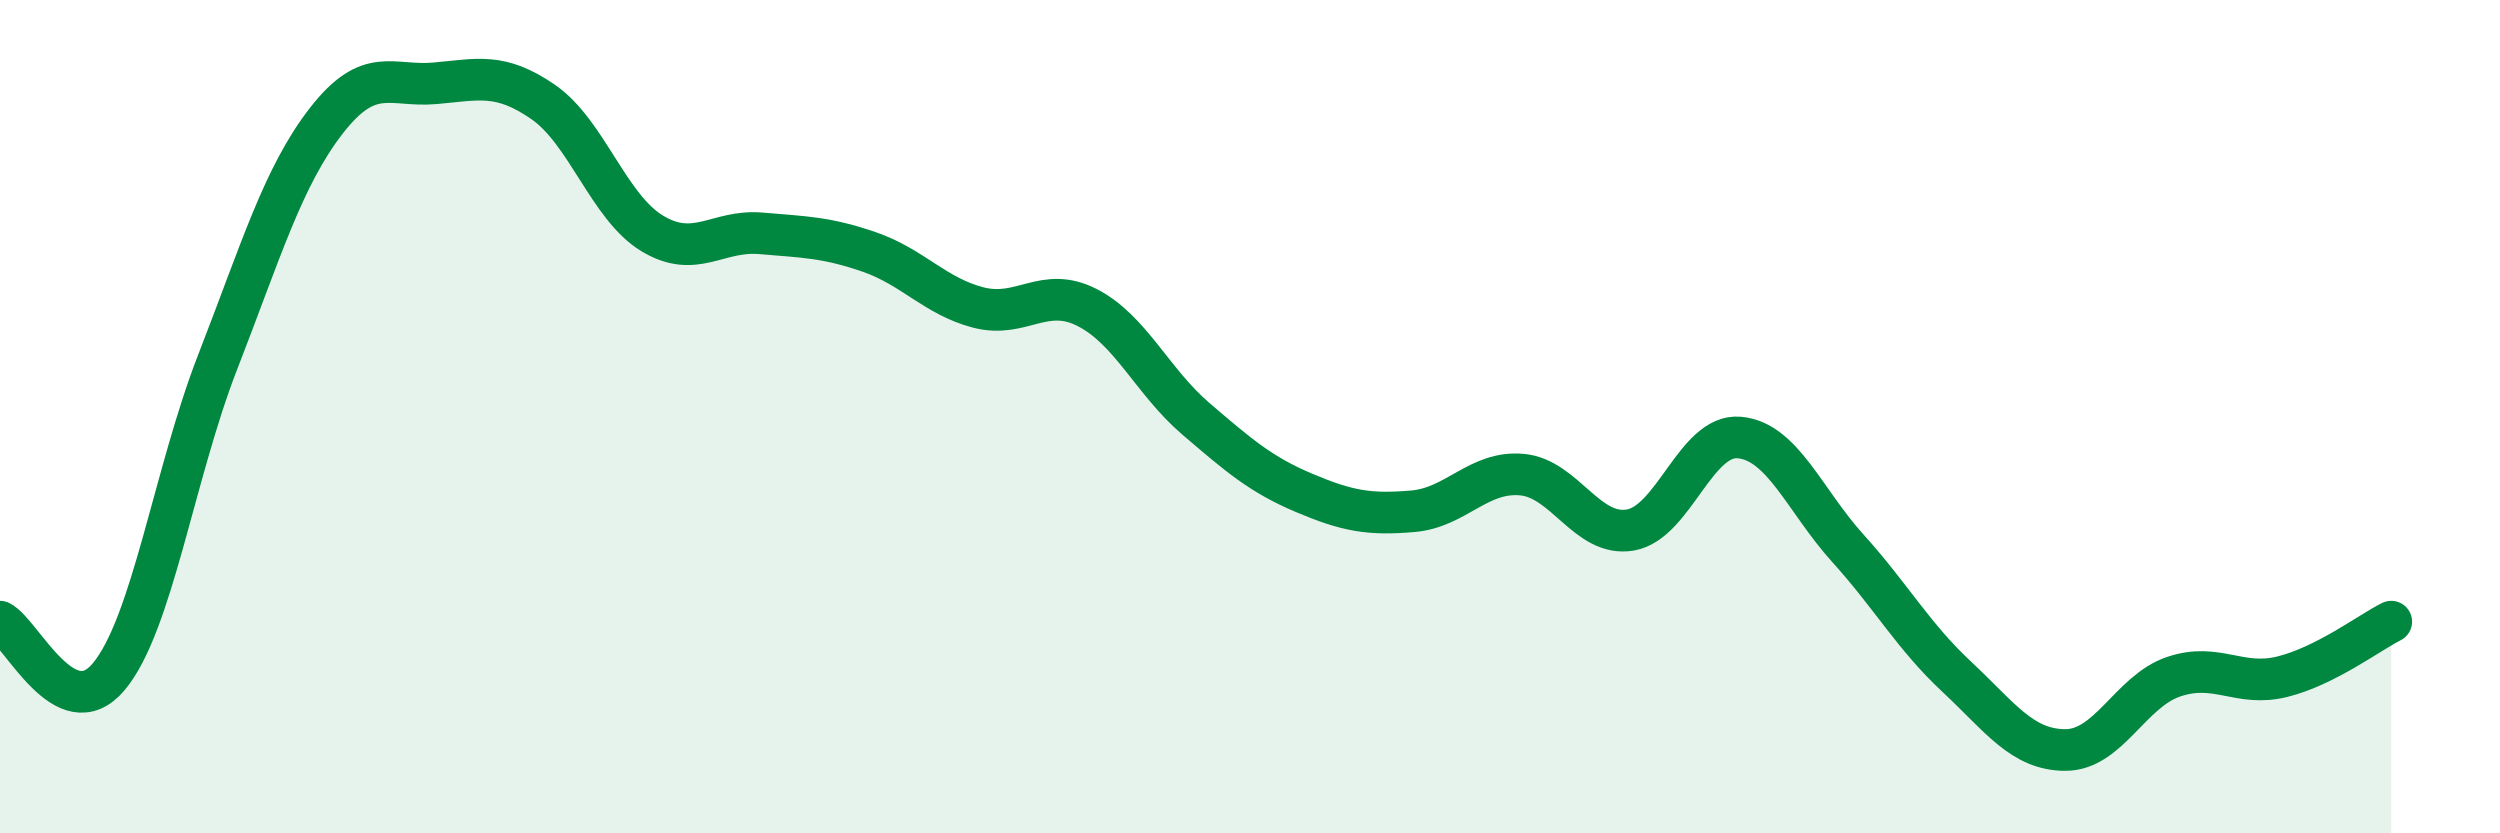
    <svg width="60" height="20" viewBox="0 0 60 20" xmlns="http://www.w3.org/2000/svg">
      <path
        d="M 0,14.92 C 0.52,15.18 1.57,17.48 2.61,16.24 C 3.65,15 4.18,11.37 5.22,8.7 C 6.26,6.03 6.79,4.24 7.83,2.9 C 8.87,1.56 9.39,2.09 10.43,2 C 11.47,1.91 12,1.73 13.04,2.45 C 14.08,3.17 14.61,4.97 15.65,5.6 C 16.69,6.23 17.22,5.51 18.26,5.6 C 19.3,5.69 19.83,5.69 20.87,6.05 C 21.91,6.41 22.44,7.11 23.48,7.38 C 24.52,7.65 25.05,6.85 26.09,7.38 C 27.13,7.91 27.66,9.16 28.7,10.05 C 29.74,10.94 30.26,11.39 31.3,11.83 C 32.34,12.27 32.87,12.36 33.91,12.27 C 34.95,12.18 35.48,11.3 36.52,11.39 C 37.56,11.48 38.09,12.9 39.13,12.72 C 40.17,12.54 40.7,10.41 41.74,10.5 C 42.78,10.59 43.31,12.01 44.35,13.16 C 45.39,14.31 45.92,15.27 46.96,16.24 C 48,17.21 48.53,18 49.57,18 C 50.61,18 51.13,16.59 52.17,16.24 C 53.21,15.89 53.74,16.5 54.78,16.24 C 55.82,15.98 56.87,15.18 57.39,14.92L57.39 20L0 20Z"
        fill="#008740"
        opacity="0.1"
        stroke-linecap="round"
        stroke-linejoin="round"
      />
      <path
        d="M 0,14.92 C 0.52,15.18 1.57,17.48 2.61,16.24 C 3.65,15 4.18,11.37 5.22,8.7 C 6.26,6.03 6.79,4.24 7.83,2.9 C 8.87,1.56 9.39,2.09 10.43,2 C 11.47,1.91 12,1.73 13.04,2.45 C 14.08,3.17 14.61,4.97 15.65,5.6 C 16.69,6.23 17.22,5.51 18.26,5.6 C 19.3,5.69 19.83,5.69 20.87,6.05 C 21.91,6.41 22.44,7.11 23.48,7.38 C 24.52,7.65 25.05,6.85 26.09,7.38 C 27.13,7.91 27.66,9.16 28.7,10.05 C 29.74,10.94 30.26,11.39 31.3,11.83 C 32.34,12.27 32.87,12.36 33.91,12.27 C 34.95,12.18 35.48,11.3 36.52,11.39 C 37.56,11.48 38.09,12.9 39.13,12.72 C 40.17,12.54 40.7,10.41 41.74,10.5 C 42.78,10.59 43.31,12.01 44.35,13.16 C 45.39,14.31 45.92,15.27 46.96,16.24 C 48,17.21 48.53,18 49.57,18 C 50.61,18 51.13,16.59 52.17,16.24 C 53.21,15.89 53.74,16.5 54.78,16.24 C 55.82,15.98 56.87,15.18 57.39,14.92"
        stroke="#008740"
        stroke-width="1"
        fill="none"
        stroke-linecap="round"
        stroke-linejoin="round"
      />
    </svg>
  